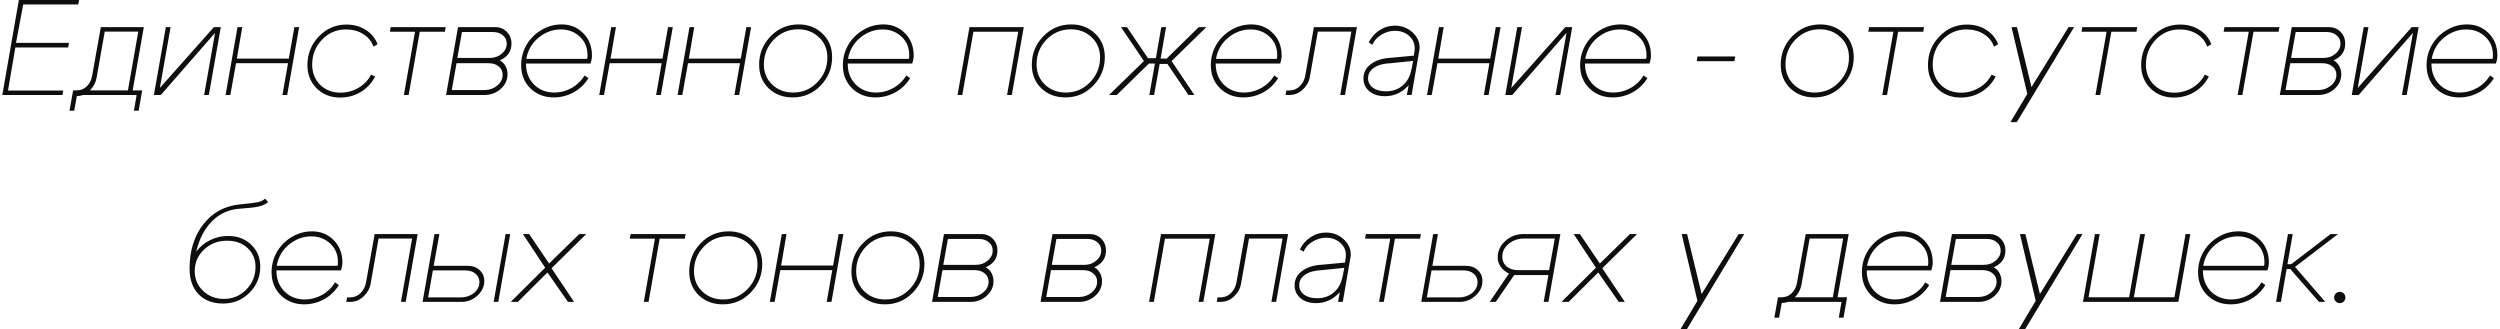 <?xml version="1.0" encoding="UTF-8"?> <svg xmlns="http://www.w3.org/2000/svg" width="737" height="97" viewBox="0 0 737 97" fill="none"><path d="M4.721 12.64H20.321L20.121 14H4.521L2.361 26.68H18.641L18.441 28H0.681L5.561 -1.90735e-06H23.321L23.081 1.32H6.841L4.721 12.64ZM21.558 26.64H41.918L40.878 32.64H39.478L40.278 28H22.718L21.878 32.64H20.478L21.558 26.64ZM22.518 26.64C23.771 26.64 24.798 26.24 25.598 25.44C26.425 24.613 26.945 23.587 27.158 22.36L29.718 8H42.398L38.878 28H37.478L40.758 9.32H30.878L28.478 22.92C28.212 24.387 27.532 25.653 26.438 26.72C25.345 27.787 24.065 28.32 22.598 28.32H21.438L21.758 26.64H22.518ZM61.57 28H60.17L63.41 9.68L47.41 28H45.37L48.89 8H50.29L47.13 25.92L63.05 8H65.09L61.57 28ZM66.502 28L70.022 8H71.422L69.823 17.28H85.142L86.782 8H88.183L84.662 28H83.263L84.903 18.64H69.582L67.903 28H66.502ZM101.948 8.68C99.202 8.68 96.855 9.693 94.908 11.72C92.988 13.747 92.028 16.187 92.028 19.04C92.028 21.44 92.815 23.427 94.388 25C95.962 26.547 97.975 27.32 100.428 27.32C102.268 27.32 104.002 26.853 105.628 25.92C107.282 24.96 108.535 23.653 109.388 22L110.588 22.56C109.575 24.507 108.162 26.027 106.348 27.12C104.535 28.213 102.508 28.76 100.268 28.76C97.495 28.76 95.188 27.853 93.348 26.04C91.535 24.227 90.628 21.947 90.628 19.2C90.628 15.893 91.748 13.08 93.988 10.76C96.228 8.413 98.935 7.24 102.108 7.24C104.322 7.24 106.242 7.773 107.868 8.84C109.495 9.88 110.642 11.28 111.308 13.04L110.108 13.76C109.522 12.16 108.508 10.92 107.068 10.04C105.655 9.133 103.948 8.68 101.948 8.68ZM131.389 8L131.149 9.36H123.749L120.469 28H119.069L122.349 9.36H114.949L115.189 8H131.389ZM144.383 17.08C145.769 17.08 146.943 16.667 147.903 15.84C148.889 15.013 149.383 14.013 149.383 12.84C149.383 11.827 148.996 11.013 148.223 10.4C147.476 9.76 146.503 9.44 145.303 9.44H136.183L134.823 17.08H144.383ZM142.663 26.56C144.183 26.56 145.476 26.12 146.543 25.24C147.636 24.36 148.183 23.293 148.183 22.04C148.183 21.027 147.796 20.213 147.023 19.6C146.276 18.96 145.289 18.64 144.063 18.64H134.583L133.183 26.56H142.663ZM149.622 21.88C149.622 23.587 148.943 25.04 147.583 26.24C146.249 27.413 144.663 28 142.823 28H131.503L135.023 8H145.943C147.383 8 148.543 8.467 149.423 9.4C150.329 10.307 150.783 11.467 150.783 12.88C150.783 15.147 149.636 16.787 147.343 17.8C148.063 18.173 148.623 18.733 149.023 19.48C149.423 20.227 149.622 21.027 149.622 21.88ZM173.193 16.48C173.247 14.16 172.5 12.28 170.953 10.84C169.433 9.4 167.567 8.68 165.353 8.68C162.953 8.68 160.767 9.48 158.793 11.08C156.82 12.68 155.607 14.773 155.153 17.36H173.073C173.153 17.173 173.193 16.88 173.193 16.48ZM174.513 16.4C174.513 17.12 174.367 17.893 174.073 18.72H155.073C155.047 21.2 155.82 23.253 157.393 24.88C158.993 26.48 161.007 27.28 163.433 27.28C165.22 27.28 166.9 26.84 168.473 25.96C170.073 25.08 171.367 23.84 172.353 22.24L173.473 23.04C172.353 24.853 170.887 26.253 169.073 27.24C167.26 28.227 165.313 28.72 163.233 28.72C160.513 28.72 158.233 27.84 156.393 26.08C154.553 24.293 153.633 22 153.633 19.2C153.633 17.093 154.153 15.12 155.193 13.28C156.26 11.44 157.713 9.973 159.553 8.88C161.393 7.76 163.407 7.2 165.593 7.2C168.1 7.2 170.207 8.053 171.913 9.76C173.647 11.467 174.513 13.68 174.513 16.4ZM176.659 28L180.179 8H181.579L179.979 17.28H195.299L196.939 8H198.339L194.819 28H193.419L195.059 18.64H179.739L178.059 28H176.659ZM199.745 28L203.265 8H204.665L203.065 17.28H218.385L220.025 8H221.425L217.905 28H216.505L218.145 18.64H202.825L201.145 28H199.745ZM235.311 8.64C232.484 8.64 230.084 9.653 228.111 11.68C226.164 13.707 225.191 16.133 225.191 18.96C225.191 21.387 226.017 23.387 227.671 24.96C229.324 26.507 231.364 27.28 233.791 27.28C236.617 27.28 239.004 26.267 240.951 24.24C242.924 22.213 243.911 19.787 243.911 16.96C243.911 14.533 243.084 12.547 241.431 11C239.777 9.427 237.737 8.64 235.311 8.64ZM223.791 19.08C223.791 15.827 224.911 13.04 227.151 10.72C229.417 8.373 232.177 7.2 235.431 7.2C238.257 7.2 240.604 8.107 242.471 9.92C244.364 11.707 245.311 14.013 245.311 16.84C245.311 20.093 244.177 22.893 241.911 25.24C239.671 27.56 236.924 28.72 233.671 28.72C230.844 28.72 228.484 27.827 226.591 26.04C224.724 24.227 223.791 21.907 223.791 19.08ZM268.037 16.48C268.091 14.16 267.344 12.28 265.797 10.84C264.277 9.4 262.411 8.68 260.197 8.68C257.797 8.68 255.611 9.48 253.637 11.08C251.664 12.68 250.451 14.773 249.997 17.36H267.917C267.997 17.173 268.037 16.88 268.037 16.48ZM269.357 16.4C269.357 17.12 269.211 17.893 268.917 18.72H249.917C249.891 21.2 250.664 23.253 252.237 24.88C253.837 26.48 255.851 27.28 258.277 27.28C260.064 27.28 261.744 26.84 263.317 25.96C264.917 25.08 266.211 23.84 267.197 22.24L268.317 23.04C267.197 24.853 265.731 26.253 263.917 27.24C262.104 28.227 260.157 28.72 258.077 28.72C255.357 28.72 253.077 27.84 251.237 26.08C249.397 24.293 248.477 22 248.477 19.2C248.477 17.093 248.997 15.12 250.037 13.28C251.104 11.44 252.557 9.973 254.397 8.88C256.237 7.76 258.251 7.2 260.437 7.2C262.944 7.2 265.051 8.053 266.757 9.76C268.491 11.467 269.357 13.68 269.357 16.4ZM301.804 8L298.284 28H296.884L300.164 9.36H286.964L283.684 28H282.284L285.804 8H301.804ZM315.701 8.64C312.875 8.64 310.475 9.653 308.501 11.68C306.555 13.707 305.581 16.133 305.581 18.96C305.581 21.387 306.408 23.387 308.061 24.96C309.715 26.507 311.755 27.28 314.181 27.28C317.008 27.28 319.395 26.267 321.341 24.24C323.315 22.213 324.301 19.787 324.301 16.96C324.301 14.533 323.475 12.547 321.821 11C320.168 9.427 318.128 8.64 315.701 8.64ZM304.181 19.08C304.181 15.827 305.301 13.04 307.541 10.72C309.808 8.373 312.568 7.2 315.821 7.2C318.648 7.2 320.995 8.107 322.861 9.92C324.755 11.707 325.701 14.013 325.701 16.84C325.701 20.093 324.568 22.893 322.301 25.24C320.061 27.56 317.315 28.72 314.061 28.72C311.235 28.72 308.875 27.827 306.981 26.04C305.115 24.227 304.181 21.907 304.181 19.08ZM342.348 8H343.748L342.148 17.28H343.908L353.388 8H355.628L345.388 18L352.108 28H350.348L344.148 18.84H341.868L340.228 28H338.828L340.468 18.72H338.708L329.228 28H326.948L337.228 18L330.468 8H332.228L338.428 17.16H340.748L342.348 8ZM376.514 16.48C376.567 14.16 375.82 12.28 374.274 10.84C372.754 9.4 370.887 8.68 368.674 8.68C366.274 8.68 364.087 9.48 362.114 11.08C360.14 12.68 358.927 14.773 358.474 17.36H376.394C376.474 17.173 376.514 16.88 376.514 16.48ZM377.834 16.4C377.834 17.12 377.687 17.893 377.394 18.72H358.394C358.367 21.2 359.14 23.253 360.714 24.88C362.314 26.48 364.327 27.28 366.754 27.28C368.54 27.28 370.22 26.84 371.794 25.96C373.394 25.08 374.687 23.84 375.674 22.24L376.794 23.04C375.674 24.853 374.207 26.253 372.394 27.24C370.58 28.227 368.634 28.72 366.554 28.72C363.834 28.72 361.554 27.84 359.714 26.08C357.874 24.293 356.954 22 356.954 19.2C356.954 17.093 357.474 15.12 358.514 13.28C359.58 11.44 361.034 9.973 362.874 8.88C364.714 7.76 366.727 7.2 368.914 7.2C371.42 7.2 373.527 8.053 375.234 9.76C376.967 11.467 377.834 13.68 377.834 16.4ZM379.899 26.68C381.232 26.68 382.326 26.253 383.179 25.4C384.059 24.547 384.606 23.467 384.819 22.16L387.339 8H400.019L396.499 28H395.099L398.379 9.32H388.499L386.139 22.72C385.872 24.16 385.166 25.4 384.019 26.44C382.899 27.48 381.592 28 380.099 28H378.979L379.219 26.68H379.899ZM411.184 7.56C413.184 7.56 414.904 8.2 416.344 9.48C417.784 10.76 418.504 12.293 418.504 14.08C418.504 14.4 418.451 14.8 418.344 15.28L416.144 28H414.744L416.584 17.96L409.904 18.64C407.878 18.72 406.264 19.16 405.064 19.96C403.891 20.76 403.304 21.8 403.304 23.08C403.304 24.227 403.784 25.16 404.744 25.88C405.731 26.573 407.011 26.92 408.584 26.92C410.558 26.92 412.211 26.333 413.544 25.16C414.904 23.987 415.758 22.387 416.104 20.36H417.464C417.064 22.707 415.998 24.627 414.264 26.12C412.558 27.613 410.558 28.36 408.264 28.36C406.398 28.36 404.878 27.88 403.704 26.92C402.531 25.933 401.944 24.667 401.944 23.12C401.944 21.413 402.664 20.013 404.104 18.92C405.571 17.8 407.518 17.173 409.944 17.04L416.824 16.4L416.904 15.6C417.011 15.067 417.064 14.627 417.064 14.28C417.064 12.787 416.504 11.547 415.384 10.56C414.264 9.573 412.878 9.08 411.224 9.08C409.811 9.08 408.478 9.467 407.224 10.24C405.971 10.987 405.091 11.973 404.584 13.2L403.504 12.52C404.224 11.027 405.278 9.827 406.664 8.92C408.051 8.013 409.558 7.56 411.184 7.56ZM420.682 28L424.202 8H425.602L424.002 17.28H439.322L440.962 8H442.362L438.842 28H437.442L439.082 18.64H423.762L422.082 28H420.682ZM459.968 28H458.568L461.808 9.68L445.808 28H443.768L447.288 8H448.688L445.528 25.92L461.448 8H463.488L459.968 28ZM485.381 16.48C485.434 14.16 484.688 12.28 483.141 10.84C481.621 9.4 479.754 8.68 477.541 8.68C475.141 8.68 472.954 9.48 470.981 11.08C469.008 12.68 467.794 14.773 467.341 17.36H485.261C485.341 17.173 485.381 16.88 485.381 16.48ZM486.701 16.4C486.701 17.12 486.554 17.893 486.261 18.72H467.261C467.234 21.2 468.008 23.253 469.581 24.88C471.181 26.48 473.194 27.28 475.621 27.28C477.408 27.28 479.088 26.84 480.661 25.96C482.261 25.08 483.554 23.84 484.541 22.24L485.661 23.04C484.541 24.853 483.074 26.253 481.261 27.24C479.448 28.227 477.501 28.72 475.421 28.72C472.701 28.72 470.421 27.84 468.581 26.08C466.741 24.293 465.821 22 465.821 19.2C465.821 17.093 466.341 15.12 467.381 13.28C468.448 11.44 469.901 9.973 471.741 8.88C473.581 7.76 475.594 7.2 477.781 7.2C480.288 7.2 482.394 8.053 484.101 9.76C485.834 11.467 486.701 13.68 486.701 16.4ZM511.548 16.64L511.308 18.04H500.188L500.428 16.64H511.548ZM536.483 8.64C533.656 8.64 531.256 9.653 529.283 11.68C527.336 13.707 526.363 16.133 526.363 18.96C526.363 21.387 527.189 23.387 528.843 24.96C530.496 26.507 532.536 27.28 534.963 27.28C537.789 27.28 540.176 26.267 542.122 24.24C544.096 22.213 545.082 19.787 545.082 16.96C545.082 14.533 544.256 12.547 542.603 11C540.949 9.427 538.909 8.64 536.483 8.64ZM524.963 19.08C524.963 15.827 526.083 13.04 528.323 10.72C530.589 8.373 533.349 7.2 536.603 7.2C539.429 7.2 541.776 8.107 543.643 9.92C545.536 11.707 546.483 14.013 546.483 16.84C546.483 20.093 545.349 22.893 543.083 25.24C540.843 27.56 538.096 28.72 534.843 28.72C532.016 28.72 529.656 27.827 527.763 26.04C525.896 24.227 524.963 21.907 524.963 19.08ZM567.209 8L566.969 9.36H559.569L556.289 28H554.889L558.169 9.36H550.769L551.009 8H567.209ZM579.683 8.68C576.936 8.68 574.589 9.693 572.643 11.72C570.723 13.747 569.763 16.187 569.763 19.04C569.763 21.44 570.549 23.427 572.123 25C573.696 26.547 575.709 27.32 578.163 27.32C580.003 27.32 581.736 26.853 583.363 25.92C585.016 24.96 586.269 23.653 587.123 22L588.323 22.56C587.309 24.507 585.896 26.027 584.083 27.12C582.269 28.213 580.243 28.76 578.003 28.76C575.229 28.76 572.923 27.853 571.083 26.04C569.269 24.227 568.363 21.947 568.363 19.2C568.363 15.893 569.483 13.08 571.723 10.76C573.963 8.413 576.669 7.24 579.843 7.24C582.056 7.24 583.976 7.773 585.603 8.84C587.229 9.88 588.376 11.28 589.043 13.04L587.843 13.76C587.256 12.16 586.243 10.92 584.803 10.04C583.389 9.133 581.683 8.68 579.683 8.68ZM609.803 8H611.443L594.563 36H592.683L597.643 27.68L593.003 8H594.603L598.883 25.68L609.803 8ZM630.061 8L629.821 9.36H622.421L619.141 28H617.741L621.021 9.36H613.621L613.861 8H630.061ZM642.534 8.68C639.788 8.68 637.441 9.693 635.494 11.72C633.574 13.747 632.614 16.187 632.614 19.04C632.614 21.44 633.401 23.427 634.974 25C636.548 26.547 638.561 27.32 641.014 27.32C642.854 27.32 644.588 26.853 646.214 25.92C647.868 24.96 649.121 23.653 649.974 22L651.174 22.56C650.161 24.507 648.748 26.027 646.934 27.12C645.121 28.213 643.094 28.76 640.854 28.76C638.081 28.76 635.774 27.853 633.934 26.04C632.121 24.227 631.214 21.947 631.214 19.2C631.214 15.893 632.334 13.08 634.574 10.76C636.814 8.413 639.521 7.24 642.694 7.24C644.908 7.24 646.828 7.773 648.454 8.84C650.081 9.88 651.228 11.28 651.894 13.04L650.694 13.76C650.108 12.16 649.094 10.92 647.654 10.04C646.241 9.133 644.534 8.68 642.534 8.68ZM671.975 8L671.735 9.36H664.335L661.055 28H659.655L662.935 9.36H655.535L655.775 8H671.975ZM684.968 17.08C686.355 17.08 687.528 16.667 688.488 15.84C689.475 15.013 689.968 14.013 689.968 12.84C689.968 11.827 689.582 11.013 688.808 10.4C688.062 9.76 687.088 9.44 685.888 9.44H676.768L675.408 17.08H684.968ZM683.248 26.56C684.768 26.56 686.062 26.12 687.128 25.24C688.222 24.36 688.768 23.293 688.768 22.04C688.768 21.027 688.382 20.213 687.608 19.6C686.862 18.96 685.875 18.64 684.648 18.64H675.168L673.768 26.56H683.248ZM690.208 21.88C690.208 23.587 689.528 25.04 688.168 26.24C686.835 27.413 685.248 28 683.408 28H672.088L675.608 8H686.528C687.968 8 689.128 8.467 690.008 9.4C690.915 10.307 691.368 11.467 691.368 12.88C691.368 15.147 690.222 16.787 687.928 17.8C688.648 18.173 689.208 18.733 689.608 19.48C690.008 20.227 690.208 21.027 690.208 21.88ZM709.499 28H708.099L711.339 9.68L695.339 28H693.299L696.819 8H698.219L695.059 25.92L710.979 8H713.019L709.499 28ZM734.912 16.48C734.966 14.16 734.219 12.28 732.672 10.84C731.152 9.4 729.286 8.68 727.072 8.68C724.672 8.68 722.486 9.48 720.512 11.08C718.539 12.68 717.326 14.773 716.872 17.36H734.792C734.872 17.173 734.912 16.88 734.912 16.48ZM736.232 16.4C736.232 17.12 736.086 17.893 735.792 18.72H716.792C716.766 21.2 717.539 23.253 719.112 24.88C720.712 26.48 722.726 27.28 725.152 27.28C726.939 27.28 728.619 26.84 730.192 25.96C731.792 25.08 733.086 23.84 734.072 22.24L735.192 23.04C734.072 24.853 732.606 26.253 730.792 27.24C728.979 28.227 727.032 28.72 724.952 28.72C722.232 28.72 719.952 27.84 718.112 26.08C716.272 24.293 715.352 22 715.352 19.2C715.352 17.093 715.872 15.12 716.912 13.28C717.979 11.44 719.432 9.973 721.272 8.88C723.112 7.76 725.126 7.2 727.312 7.2C729.819 7.2 731.926 8.053 733.632 9.76C735.366 11.467 736.232 13.68 736.232 16.4ZM65.765 89.48C62.725 89.48 60.312 88.56 58.525 86.72C56.765 84.88 55.885 82.373 55.885 79.2C55.885 73.92 57.245 69.547 59.965 66.08C62.685 62.613 66.299 60.667 70.805 60.24C73.418 60 75.165 59.787 76.045 59.6C76.925 59.387 77.632 59.04 78.165 58.56L79.045 59.6C78.352 60.187 77.418 60.613 76.245 60.88C75.072 61.147 73.245 61.36 70.765 61.52C67.565 61.707 64.845 62.907 62.605 65.12C60.365 67.307 58.779 70.32 57.845 74.16C58.912 72.747 60.272 71.627 61.925 70.8C63.605 69.973 65.379 69.56 67.245 69.56C69.992 69.56 72.258 70.413 74.045 72.12C75.832 73.827 76.725 75.987 76.725 78.6C76.725 81.64 75.659 84.213 73.525 86.32C71.418 88.427 68.832 89.48 65.765 89.48ZM66.965 70.96C64.272 70.96 62.005 71.827 60.165 73.56C58.325 75.293 57.405 77.427 57.405 79.96C57.405 82.253 58.232 84.187 59.885 85.76C61.538 87.333 63.578 88.12 66.005 88.12C68.592 88.12 70.792 87.2 72.605 85.36C74.418 83.52 75.325 81.293 75.325 78.68C75.325 76.413 74.538 74.56 72.965 73.12C71.418 71.68 69.418 70.96 66.965 70.96ZM99.619 77.48C99.673 75.16 98.926 73.28 97.379 71.84C95.859 70.4 93.993 69.68 91.779 69.68C89.379 69.68 87.193 70.48 85.219 72.08C83.246 73.68 82.033 75.773 81.579 78.36H99.499C99.579 78.173 99.619 77.88 99.619 77.48ZM100.939 77.4C100.939 78.12 100.793 78.893 100.499 79.72H81.499C81.473 82.2 82.246 84.253 83.819 85.88C85.419 87.48 87.433 88.28 89.859 88.28C91.646 88.28 93.326 87.84 94.899 86.96C96.499 86.08 97.793 84.84 98.779 83.24L99.899 84.04C98.779 85.853 97.313 87.253 95.499 88.24C93.686 89.227 91.739 89.72 89.659 89.72C86.939 89.72 84.659 88.84 82.819 87.08C80.979 85.293 80.059 83 80.059 80.2C80.059 78.093 80.579 76.12 81.619 74.28C82.686 72.44 84.139 70.973 85.979 69.88C87.819 68.76 89.833 68.2 92.019 68.2C94.526 68.2 96.633 69.053 98.339 70.76C100.073 72.467 100.939 74.68 100.939 77.4ZM103.005 87.68C104.338 87.68 105.431 87.253 106.285 86.4C107.165 85.547 107.711 84.467 107.925 83.16L110.445 69H123.125L119.605 89H118.205L121.485 70.32H111.605L109.245 83.72C108.978 85.16 108.271 86.4 107.125 87.44C106.005 88.48 104.698 89 103.205 89H102.085L102.325 87.68H103.005ZM145.53 89L149.05 69H150.41L146.89 89H145.53ZM135.81 87.68C137.303 87.68 138.597 87.253 139.69 86.4C140.783 85.52 141.33 84.44 141.33 83.16C141.33 82.147 140.943 81.32 140.17 80.68C139.423 80.04 138.437 79.72 137.21 79.72H127.61L126.21 87.68H135.81ZM142.77 82.84C142.77 84.493 142.09 85.933 140.73 87.16C139.397 88.387 137.823 89 136.01 89H124.57L128.09 69H129.53L127.85 78.36H137.89C139.33 78.36 140.503 78.787 141.41 79.64C142.317 80.467 142.77 81.533 142.77 82.84ZM169.235 89H167.435L161.395 80.32L152.675 89H150.555L160.715 78.92L154.155 69H155.995L161.875 77.68L170.755 69H172.835L162.595 79.08L169.235 89ZM202.111 69L201.871 70.36H194.471L191.191 89H189.791L193.071 70.36H185.671L185.911 69H202.111ZM214.705 69.64C211.878 69.64 209.478 70.653 207.505 72.68C205.558 74.707 204.585 77.133 204.585 79.96C204.585 82.387 205.412 84.387 207.065 85.96C208.718 87.507 210.758 88.28 213.185 88.28C216.012 88.28 218.398 87.267 220.345 85.24C222.318 83.213 223.305 80.787 223.305 77.96C223.305 75.533 222.478 73.547 220.825 72C219.172 70.427 217.132 69.64 214.705 69.64ZM203.185 80.08C203.185 76.827 204.305 74.04 206.545 71.72C208.812 69.373 211.572 68.2 214.825 68.2C217.652 68.2 219.998 69.107 221.865 70.92C223.758 72.707 224.705 75.013 224.705 77.84C224.705 81.093 223.572 83.893 221.305 86.24C219.065 88.56 216.318 89.72 213.065 89.72C210.238 89.72 207.878 88.827 205.985 87.04C204.118 85.227 203.185 82.907 203.185 80.08ZM226.952 89L230.472 69H231.872L230.272 78.28H245.592L247.232 69H248.632L245.112 89H243.712L245.352 79.64H230.032L228.352 89H226.952ZM262.518 69.64C259.691 69.64 257.291 70.653 255.318 72.68C253.371 74.707 252.398 77.133 252.398 79.96C252.398 82.387 253.224 84.387 254.878 85.96C256.531 87.507 258.571 88.28 260.998 88.28C263.824 88.28 266.211 87.267 268.158 85.24C270.131 83.213 271.118 80.787 271.118 77.96C271.118 75.533 270.291 73.547 268.638 72C266.984 70.427 264.944 69.64 262.518 69.64ZM250.998 80.08C250.998 76.827 252.118 74.04 254.358 71.72C256.624 69.373 259.384 68.2 262.638 68.2C265.464 68.2 267.811 69.107 269.678 70.92C271.571 72.707 272.518 75.013 272.518 77.84C272.518 81.093 271.384 83.893 269.118 86.24C266.878 88.56 264.131 89.72 260.878 89.72C258.051 89.72 255.691 88.827 253.798 87.04C251.931 85.227 250.998 82.907 250.998 80.08ZM287.644 78.08C289.031 78.08 290.204 77.667 291.164 76.84C292.151 76.013 292.644 75.013 292.644 73.84C292.644 72.827 292.258 72.013 291.484 71.4C290.738 70.76 289.764 70.44 288.564 70.44H279.444L278.084 78.08H287.644ZM285.924 87.56C287.444 87.56 288.738 87.12 289.804 86.24C290.898 85.36 291.444 84.293 291.444 83.04C291.444 82.027 291.058 81.213 290.284 80.6C289.538 79.96 288.551 79.64 287.324 79.64H277.844L276.444 87.56H285.924ZM292.884 82.88C292.884 84.587 292.204 86.04 290.844 87.24C289.511 88.413 287.924 89 286.084 89H274.764L278.284 69H289.204C290.644 69 291.804 69.467 292.684 70.4C293.591 71.307 294.044 72.467 294.044 73.88C294.044 76.147 292.898 77.787 290.604 78.8C291.324 79.173 291.884 79.733 292.284 80.48C292.684 81.227 292.884 82.027 292.884 82.88ZM319.636 78.08C321.023 78.08 322.196 77.667 323.156 76.84C324.143 76.013 324.636 75.013 324.636 73.84C324.636 72.827 324.25 72.013 323.476 71.4C322.73 70.76 321.756 70.44 320.556 70.44H311.436L310.076 78.08H319.636ZM317.916 87.56C319.436 87.56 320.73 87.12 321.796 86.24C322.89 85.36 323.436 84.293 323.436 83.04C323.436 82.027 323.05 81.213 322.276 80.6C321.53 79.96 320.543 79.64 319.316 79.64H309.836L308.436 87.56H317.916ZM324.876 82.88C324.876 84.587 324.196 86.04 322.836 87.24C321.503 88.413 319.916 89 318.076 89H306.756L310.276 69H321.196C322.636 69 323.796 69.467 324.676 70.4C325.583 71.307 326.036 72.467 326.036 73.88C326.036 76.147 324.89 77.787 322.596 78.8C323.316 79.173 323.876 79.733 324.276 80.48C324.676 81.227 324.876 82.027 324.876 82.88ZM358.269 69L354.749 89H353.349L356.629 70.36H343.429L340.149 89H338.749L342.269 69H358.269ZM359.606 87.68C360.939 87.68 362.033 87.253 362.886 86.4C363.766 85.547 364.313 84.467 364.526 83.16L367.046 69H379.726L376.206 89H374.806L378.086 70.32H368.206L365.846 83.72C365.579 85.16 364.873 86.4 363.726 87.44C362.606 88.48 361.299 89 359.806 89H358.686L358.926 87.68H359.606ZM390.891 68.56C392.891 68.56 394.611 69.2 396.051 70.48C397.491 71.76 398.211 73.293 398.211 75.08C398.211 75.4 398.158 75.8 398.051 76.28L395.851 89H394.451L396.291 78.96L389.611 79.64C387.585 79.72 385.971 80.16 384.771 80.96C383.598 81.76 383.011 82.8 383.011 84.08C383.011 85.227 383.491 86.16 384.451 86.88C385.438 87.573 386.718 87.92 388.291 87.92C390.265 87.92 391.918 87.333 393.251 86.16C394.611 84.987 395.465 83.387 395.811 81.36H397.171C396.771 83.707 395.705 85.627 393.971 87.12C392.265 88.613 390.265 89.36 387.971 89.36C386.105 89.36 384.585 88.88 383.411 87.92C382.238 86.933 381.651 85.667 381.651 84.12C381.651 82.413 382.371 81.013 383.811 79.92C385.278 78.8 387.225 78.173 389.651 78.04L396.531 77.4L396.611 76.6C396.718 76.067 396.771 75.627 396.771 75.28C396.771 73.787 396.211 72.547 395.091 71.56C393.971 70.573 392.585 70.08 390.931 70.08C389.518 70.08 388.185 70.467 386.931 71.24C385.678 71.987 384.798 72.973 384.291 74.2L383.211 73.52C383.931 72.027 384.985 70.827 386.371 69.92C387.758 69.013 389.265 68.56 390.891 68.56ZM418.869 69L418.629 70.36H411.229L407.949 89H406.549L409.829 70.36H402.429L402.669 69H418.869ZM430.063 87.68C431.556 87.68 432.85 87.253 433.943 86.4C435.036 85.52 435.583 84.44 435.583 83.16C435.583 82.147 435.196 81.32 434.423 80.68C433.676 80.04 432.69 79.72 431.463 79.72H422.023L420.623 87.68H430.063ZM437.023 82.84C437.023 84.493 436.343 85.933 434.983 87.16C433.65 88.387 432.076 89 430.263 89H418.983L422.503 69H423.903L422.263 78.36H432.143C433.583 78.36 434.756 78.787 435.663 79.64C436.57 80.467 437.023 81.533 437.023 82.84ZM449.236 70.32C447.529 70.32 446.036 70.84 444.756 71.88C443.502 72.92 442.876 74.187 442.876 75.68C442.876 76.853 443.302 77.813 444.156 78.56C445.036 79.28 446.169 79.64 447.556 79.64H456.676L458.356 70.32H449.236ZM441.516 75.92C441.516 74 442.262 72.373 443.756 71.04C445.276 69.68 447.049 69 449.076 69H459.996L456.476 89H455.076L456.476 81.08H446.396L440.956 89H439.156L444.836 80.64C443.876 80.187 443.076 79.533 442.436 78.68C441.822 77.827 441.516 76.907 441.516 75.92ZM479.001 89H477.201L471.161 80.32L462.441 89H460.321L470.481 78.92L463.921 69H465.761L471.641 77.68L480.521 69H482.601L472.361 79.08L479.001 89ZM512.557 69H514.197L497.317 97H495.437L500.397 88.68L495.757 69H497.357L501.637 86.68L512.557 69ZM524.156 87.64H544.516L543.476 93.64H542.076L542.876 89H525.316L524.476 93.64H523.076L524.156 87.64ZM525.116 87.64C526.369 87.64 527.396 87.24 528.196 86.44C529.022 85.613 529.542 84.587 529.756 83.36L532.316 69H544.996L541.476 89H540.076L543.356 70.32H533.476L531.076 83.92C530.809 85.387 530.129 86.653 529.036 87.72C527.942 88.787 526.662 89.32 525.196 89.32H524.036L524.356 87.64H525.116ZM568.447 77.48C568.501 75.16 567.754 73.28 566.207 71.84C564.687 70.4 562.821 69.68 560.607 69.68C558.207 69.68 556.021 70.48 554.047 72.08C552.074 73.68 550.861 75.773 550.407 78.36H568.327C568.407 78.173 568.447 77.88 568.447 77.48ZM569.767 77.4C569.767 78.12 569.621 78.893 569.327 79.72H550.327C550.301 82.2 551.074 84.253 552.647 85.88C554.247 87.48 556.261 88.28 558.687 88.28C560.474 88.28 562.154 87.84 563.727 86.96C565.327 86.08 566.621 84.84 567.607 83.24L568.727 84.04C567.607 85.853 566.141 87.253 564.327 88.24C562.514 89.227 560.567 89.72 558.487 89.72C555.767 89.72 553.487 88.84 551.647 87.08C549.807 85.293 548.887 83 548.887 80.2C548.887 78.093 549.407 76.12 550.447 74.28C551.514 72.44 552.967 70.973 554.807 69.88C556.647 68.76 558.661 68.2 560.847 68.2C563.354 68.2 565.461 69.053 567.167 70.76C568.901 72.467 569.767 74.68 569.767 77.4ZM584.793 78.08C586.179 78.08 587.353 77.667 588.313 76.84C589.299 76.013 589.793 75.013 589.793 73.84C589.793 72.827 589.406 72.013 588.633 71.4C587.886 70.76 586.913 70.44 585.713 70.44H576.593L575.233 78.08H584.793ZM583.073 87.56C584.593 87.56 585.886 87.12 586.953 86.24C588.046 85.36 588.593 84.293 588.593 83.04C588.593 82.027 588.206 81.213 587.433 80.6C586.686 79.96 585.699 79.64 584.473 79.64H574.993L573.593 87.56H583.073ZM590.033 82.88C590.033 84.587 589.353 86.04 587.993 87.24C586.659 88.413 585.073 89 583.233 89H571.913L575.433 69H586.353C587.793 69 588.953 69.467 589.833 70.4C590.739 71.307 591.193 72.467 591.193 73.88C591.193 76.147 590.046 77.787 587.753 78.8C588.473 79.173 589.033 79.733 589.433 80.48C589.833 81.227 590.033 82.027 590.033 82.88ZM612.284 69H613.924L597.044 97H595.164L600.124 88.68L595.484 69H597.084L601.364 86.68L612.284 69ZM642.181 89H614.061L617.581 69H618.981L615.701 87.64H627.661L630.941 69H632.341L629.061 87.64H641.021L644.301 69H645.701L642.181 89ZM667.549 77.48C667.602 75.16 666.856 73.28 665.309 71.84C663.789 70.4 661.922 69.68 659.709 69.68C657.309 69.68 655.122 70.48 653.149 72.08C651.176 73.68 649.962 75.773 649.509 78.36H667.429C667.509 78.173 667.549 77.88 667.549 77.48ZM668.869 77.4C668.869 78.12 668.722 78.893 668.429 79.72H649.429C649.402 82.2 650.176 84.253 651.749 85.88C653.349 87.48 655.362 88.28 657.789 88.28C659.576 88.28 661.256 87.84 662.829 86.96C664.429 86.08 665.722 84.84 666.709 83.24L667.829 84.04C666.709 85.853 665.242 87.253 663.429 88.24C661.616 89.227 659.669 89.72 657.589 89.72C654.869 89.72 652.589 88.84 650.749 87.08C648.909 85.293 647.989 83 647.989 80.2C647.989 78.093 648.509 76.12 649.549 74.28C650.616 72.44 652.069 70.973 653.909 69.88C655.749 68.76 657.762 68.2 659.949 68.2C662.456 68.2 664.562 69.053 666.269 70.76C668.002 72.467 668.869 74.68 668.869 77.4ZM670.974 89L674.494 69H675.894L674.334 77.88H675.454L687.054 69H689.254L676.574 78.68L685.494 89H683.654L675.174 79.32H674.094L672.414 89H670.974ZM688.586 88.88C688.266 88.56 688.106 88.173 688.106 87.72C688.106 87.24 688.266 86.84 688.586 86.52C688.906 86.2 689.306 86.04 689.786 86.04C690.266 86.04 690.652 86.2 690.946 86.52C691.266 86.84 691.426 87.24 691.426 87.72C691.426 88.173 691.266 88.56 690.946 88.88C690.626 89.2 690.226 89.36 689.746 89.36C689.292 89.36 688.906 89.2 688.586 88.88Z" fill="#0E0E0E"></path></svg> 